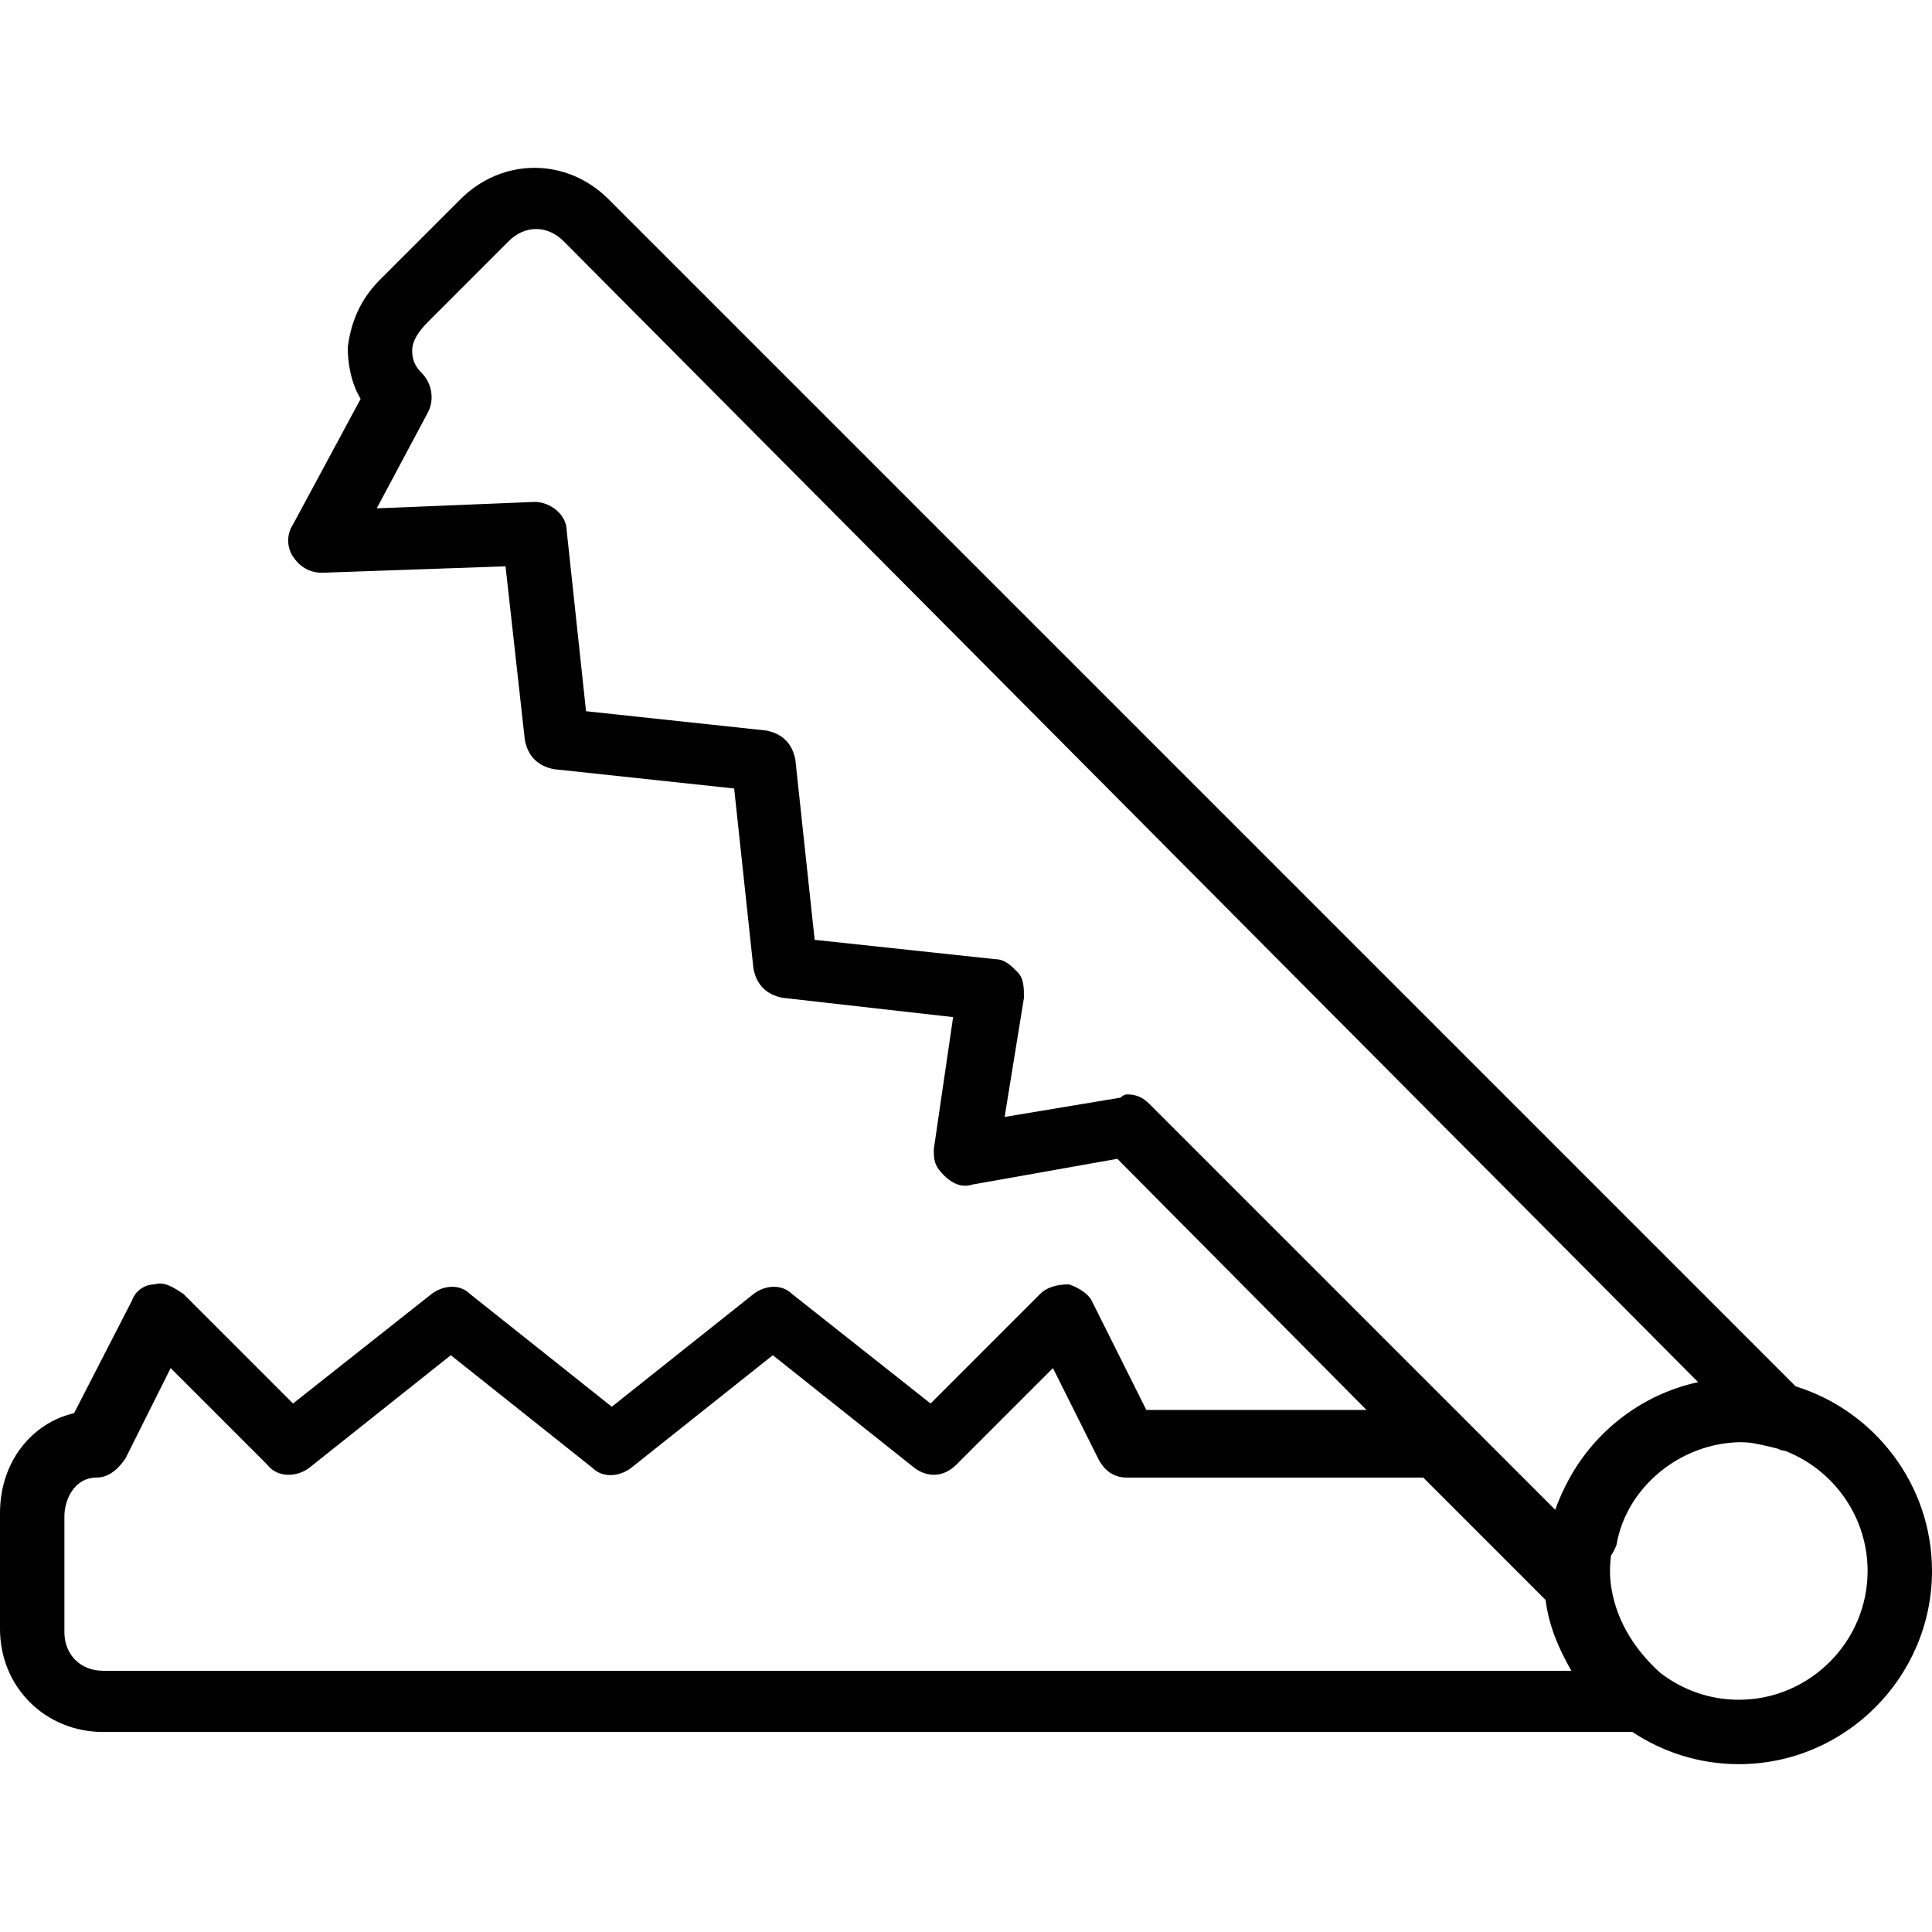 <?xml version="1.0" encoding="iso-8859-1"?>
<!-- Uploaded to: SVG Repo, www.svgrepo.com, Generator: SVG Repo Mixer Tools -->
<svg fill="#000000" height="800px" width="800px" version="1.1" id="Layer_1" xmlns="http://www.w3.org/2000/svg" xmlns:xlink="http://www.w3.org/1999/xlink" 
	 viewBox="0 0 512 512" xml:space="preserve">
<g transform="translate(1 1)">
	<g>
		<path d="M474.884,366.404L160.28,51.8c-11.093-11.093-28.16-11.093-39.253,0L99.693,73.133c-5.12,5.12-7.68,11.093-8.533,17.92
			c0,4.267,0.853,9.387,3.413,13.653l-17.92,33.28c-1.707,2.56-1.707,5.973,0,8.533s4.267,4.267,7.68,4.267l48.64-1.707l5.12,46.08
			c0.853,4.267,3.413,6.827,7.68,7.68l47.787,5.12l5.12,47.787c0.853,4.267,3.413,6.827,7.68,7.68l45.227,5.12l-5.12,34.987
			c0,2.56,0,4.267,2.56,6.827s5.12,3.413,7.68,2.56l38.4-6.827l66.032,66.56h-58.352L288.28,343.64
			c-0.853-1.707-3.413-3.413-5.973-4.267c-3.413,0-5.973,0.853-7.68,2.56l-29.013,29.013l-36.693-29.013
			c-2.56-2.56-6.827-2.56-10.24,0L161.133,371.8l-37.547-29.867c-2.56-2.56-6.827-2.56-10.24,0l-36.693,29.013L47.64,341.933
			c-2.56-1.707-5.12-3.413-7.68-2.56c-2.56,0-5.12,1.707-5.973,4.267l-15.36,29.867C7.533,376.067-1,386.307-1,399.96v30.72
			c0,15.36,11.947,27.307,27.307,27.307h405.294c8.101,5.383,17.798,8.533,28.199,8.533c28.16,0,51.2-23.04,51.2-51.2
			C511,392.405,495.742,372.882,474.884,366.404z M297.667,289.027c0,0-0.853,0-1.707,0.853L265.24,295l5.12-31.573
			c0-2.56,0-5.12-1.707-6.827s-3.413-3.413-5.973-3.413l-47.787-5.12l-5.12-47.787c-0.853-4.267-3.413-6.827-7.68-7.68l-47.787-5.12
			l-5.12-47.787c0-4.267-4.267-7.68-8.533-7.68L98.84,133.72l13.653-25.6c1.707-3.413,0.853-7.68-1.707-10.24
			c-1.707-1.707-2.56-3.413-2.56-5.973s1.707-5.12,4.267-7.68l21.333-21.333c4.267-4.267,10.24-4.267,14.507,0l300.684,302.387
			c-15.344,3.323-28.177,13.576-35.037,27.287c-0.097,0.19-0.197,0.377-0.292,0.568c-0.036,0.073-0.068,0.149-0.103,0.222
			c-0.914,1.856-1.732,3.77-2.425,5.748l-107.52-107.52C301.933,289.88,300.227,289.027,297.667,289.027z M26.307,441.773
			c-5.973,0-10.24-4.267-10.24-10.24v-30.72c0-4.267,2.56-10.24,8.533-10.24c3.413,0,5.973-2.56,7.68-5.12l11.947-23.893l25.6,25.6
			c2.56,3.413,7.68,3.413,11.093,0.853l37.547-29.867l37.547,29.867c2.56,2.56,6.827,2.56,10.24,0l37.547-29.867l37.547,29.867
			c3.413,2.56,7.68,2.56,11.093-0.853l25.6-25.6l11.947,23.893c1.707,3.413,4.267,5.12,7.68,5.12h78.507L408.6,423
			c0.853,6.827,3.413,12.8,6.827,18.773H26.307z M459.8,449.453c-7.832,0-15.065-2.68-20.841-7.16
			c-7.169-6.493-12.029-14.507-13.157-24.04c-0.083-0.968-0.135-1.945-0.135-2.933c0-1.362,0.09-2.704,0.247-4.026
			c0.57-0.867,1.063-1.809,1.459-2.801c2.536-15.218,16.8-27.078,32.831-27.296c0.678,0.008,1.35,0.038,2.018,0.086
			c2.308,0.239,5.059,0.921,7.818,1.61c0.671,0.335,1.375,0.535,2.086,0.619c12.726,4.97,21.807,17.376,21.807,31.807
			C493.933,434.093,478.573,449.453,459.8,449.453z"/>
	</g>
</g>
</svg>